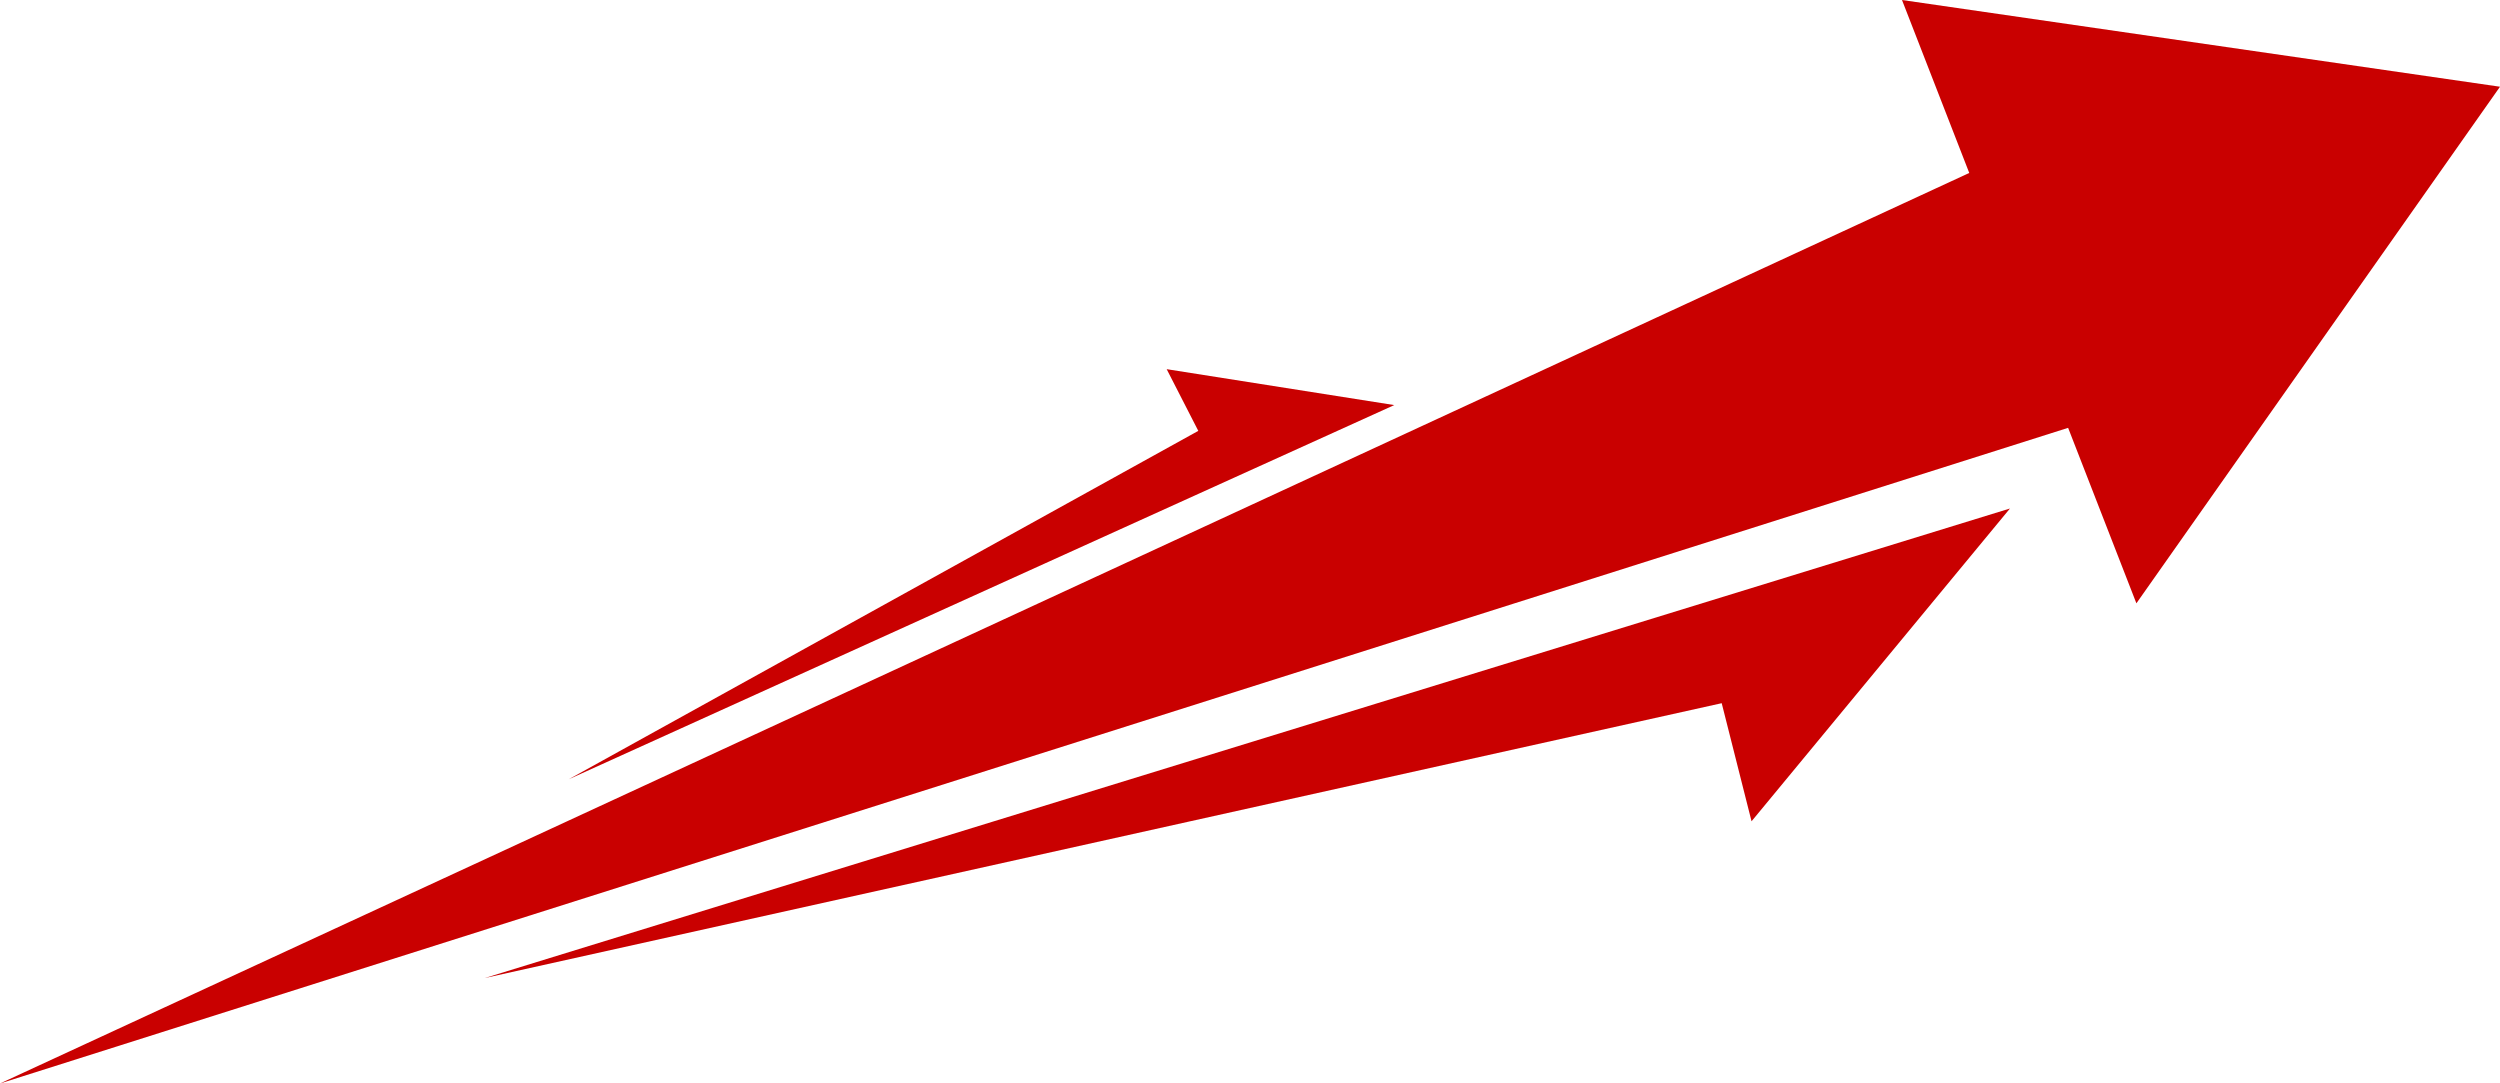 <?xml version="1.0" encoding="UTF-8"?>
<svg xmlns="http://www.w3.org/2000/svg" viewBox="0 0 98.87 42.85">
  <defs>
    <style>.cls-1{fill:#c90000;}</style>
  </defs>
  <g id="Layer_2" data-name="Layer 2">
    <g id="Layer_1-2" data-name="Layer 1">
      <polygon class="cls-1" points="79.49 20.11 19.17 38.68 68.09 27.81 69.27 32.48 79.49 20.11"></polygon>
      <polygon class="cls-1" points="55.14 16.02 22.49 30.82 47.39 17.04 46.14 14.6 55.14 16.02"></polygon>
      <polygon class="cls-1" points="0 42.85 81.79 16.92 84.49 23.86 98.87 3.43 75.22 0 77.88 6.84 0 42.85"></polygon>
    </g>
  </g>
</svg>
